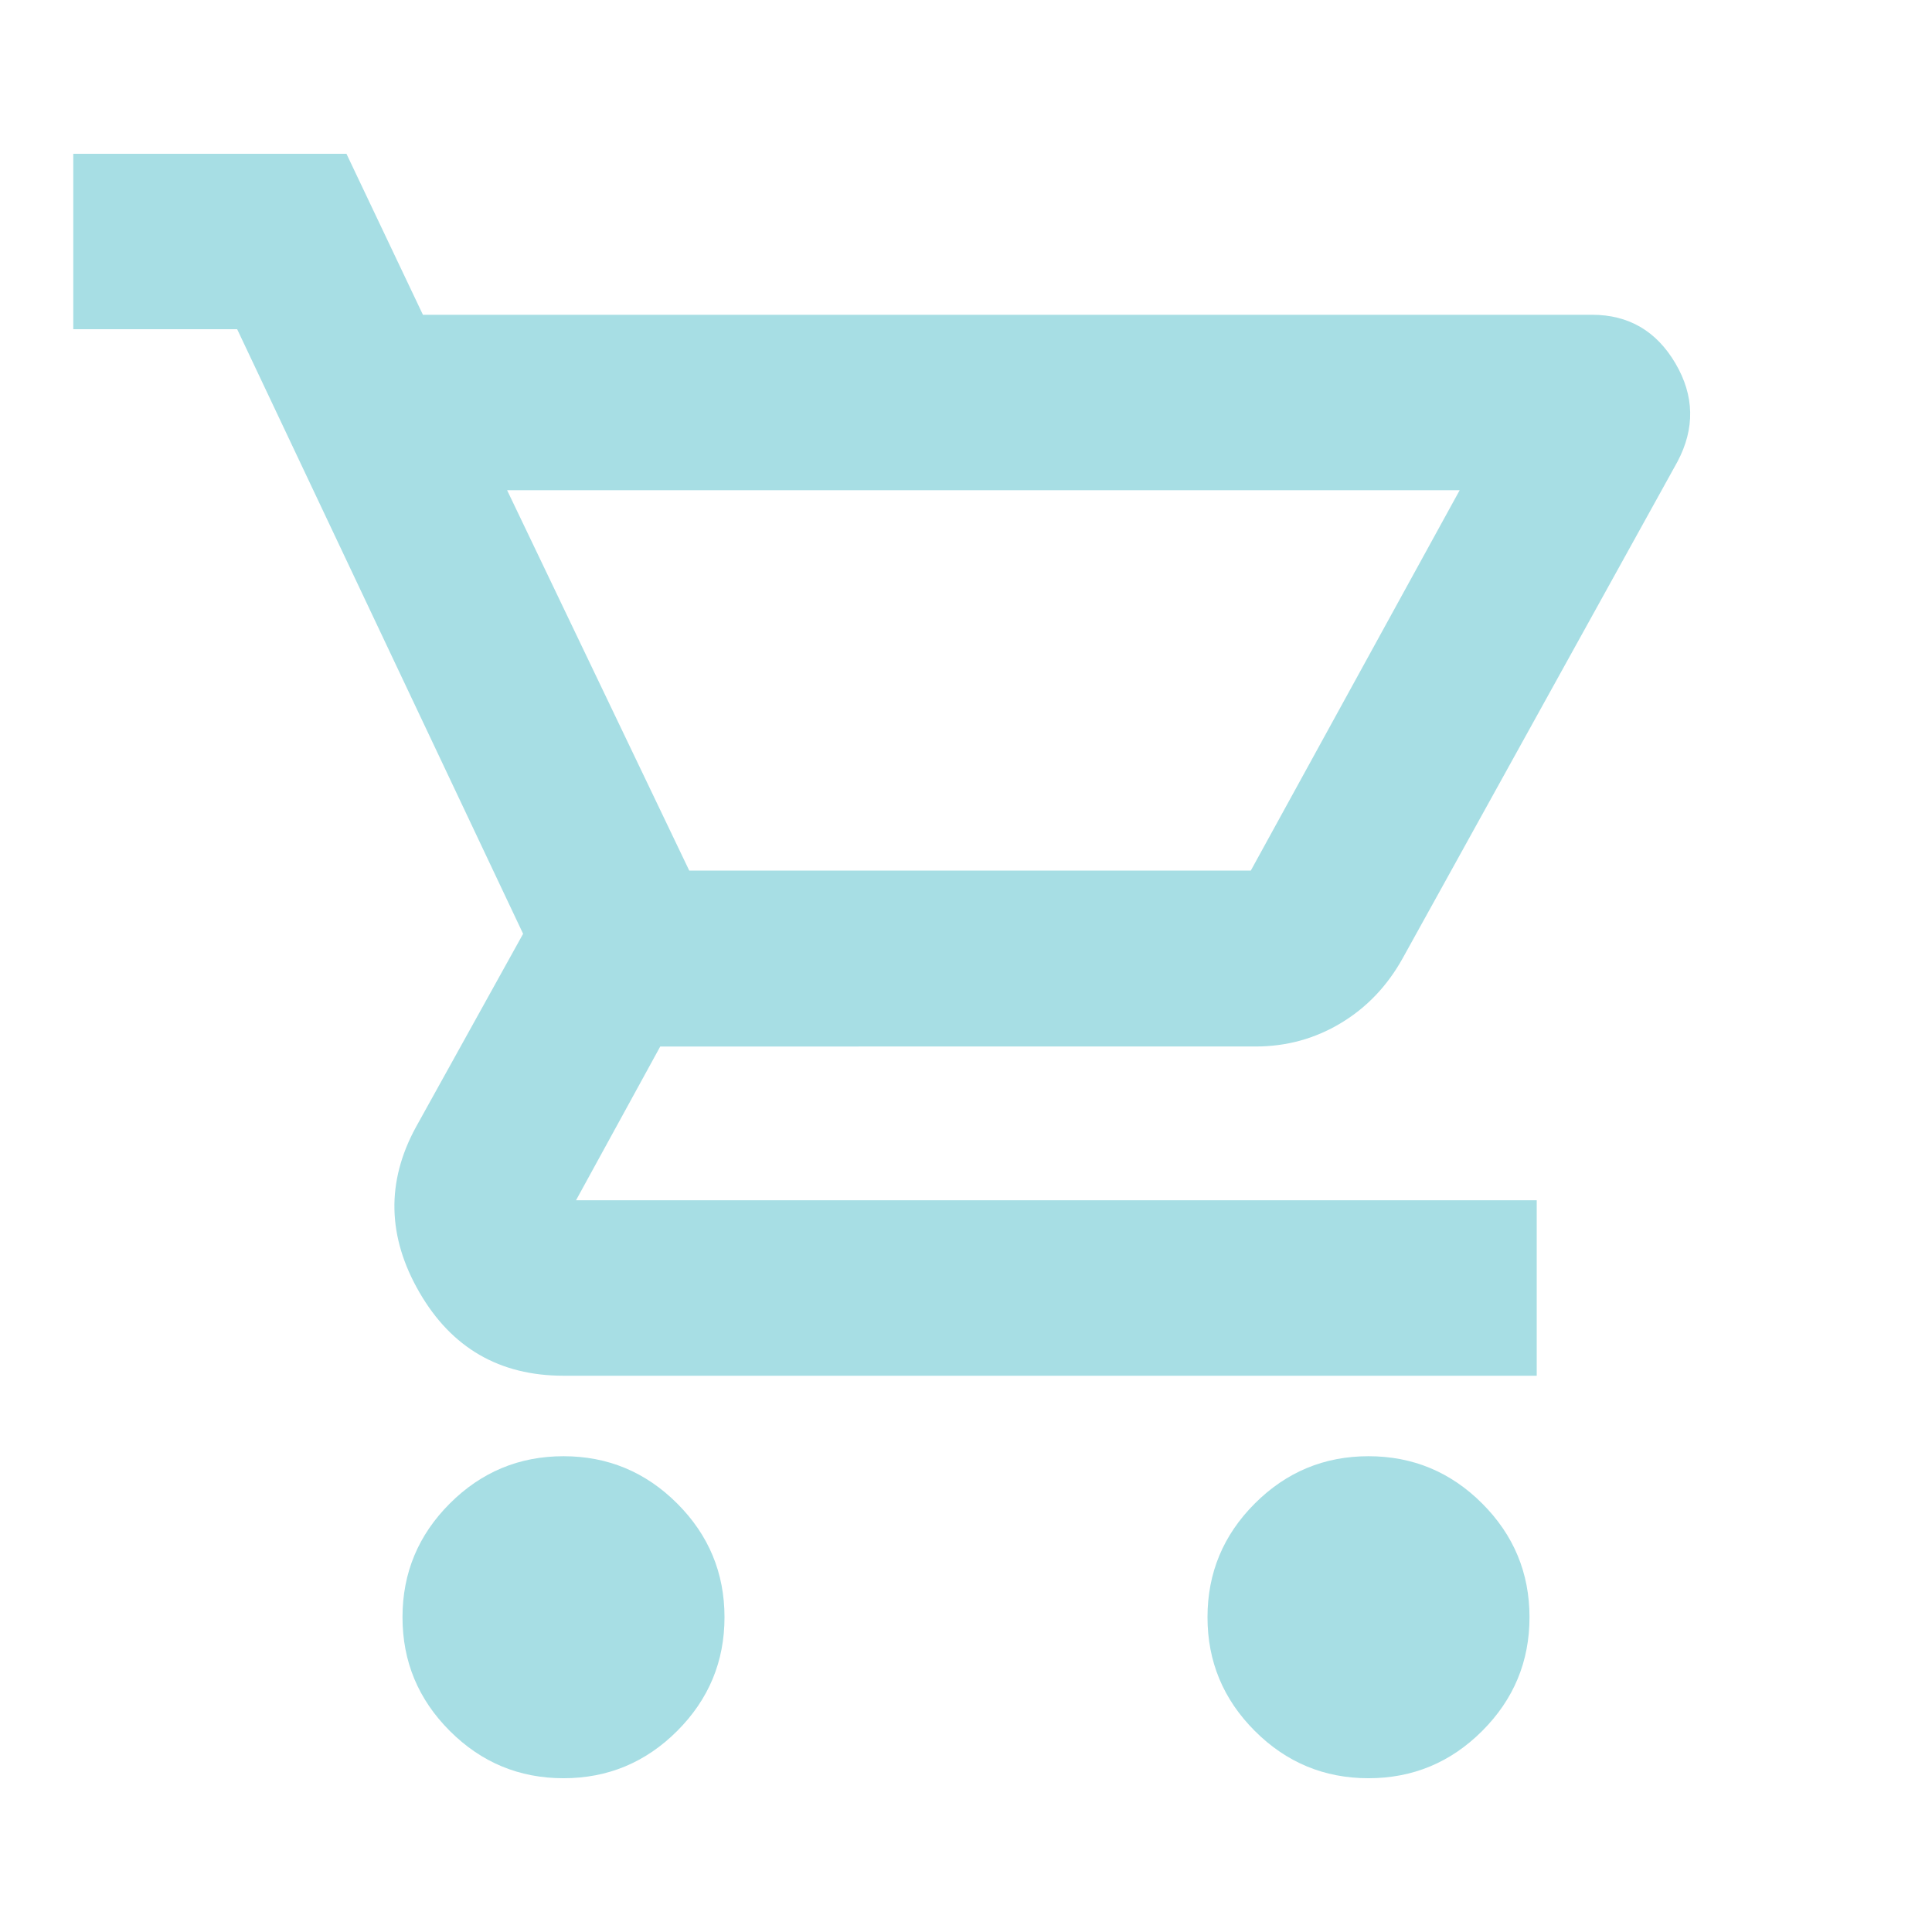 <svg xmlns="http://www.w3.org/2000/svg" height="24px" viewBox="0 -960 960 960" width="24px" fill="#a7dee4"><path d="M280-76.41q-33 0-56.5-23.5t-23.5-56.5q0-33 23.5-56.5t56.5-23.5q33 0 56.5 23.5t23.5 56.5q0 33-23.5 56.5T280-76.41Zm400 0q-33 0-56.5-23.5t-23.5-56.5q0-33 23.5-56.5t56.5-23.5q33 0 56.5 23.5t23.5 56.5q0 33-23.5 56.5T680-76.41Zm-428.02-640 90.5 189h279.04l103.78-189H251.98Zm-41.83-87.18h580.92q27.21 0 41.41 24.09 14.19 24.09 1.04 48.91l-136.5 246.68q-11.48 20.71-30.8 32.31-19.33 11.6-42.31 11.6H328.07l-41.85 76.41h477.37v87.18H280q-47.63 0-71.59-41.42-23.95-41.41-1.76-82.08L259.93-496 117.85-796.41H36.41v-87.18h135.74l38 80Zm132.33 276.18h279.04-279.04Z"/></svg>